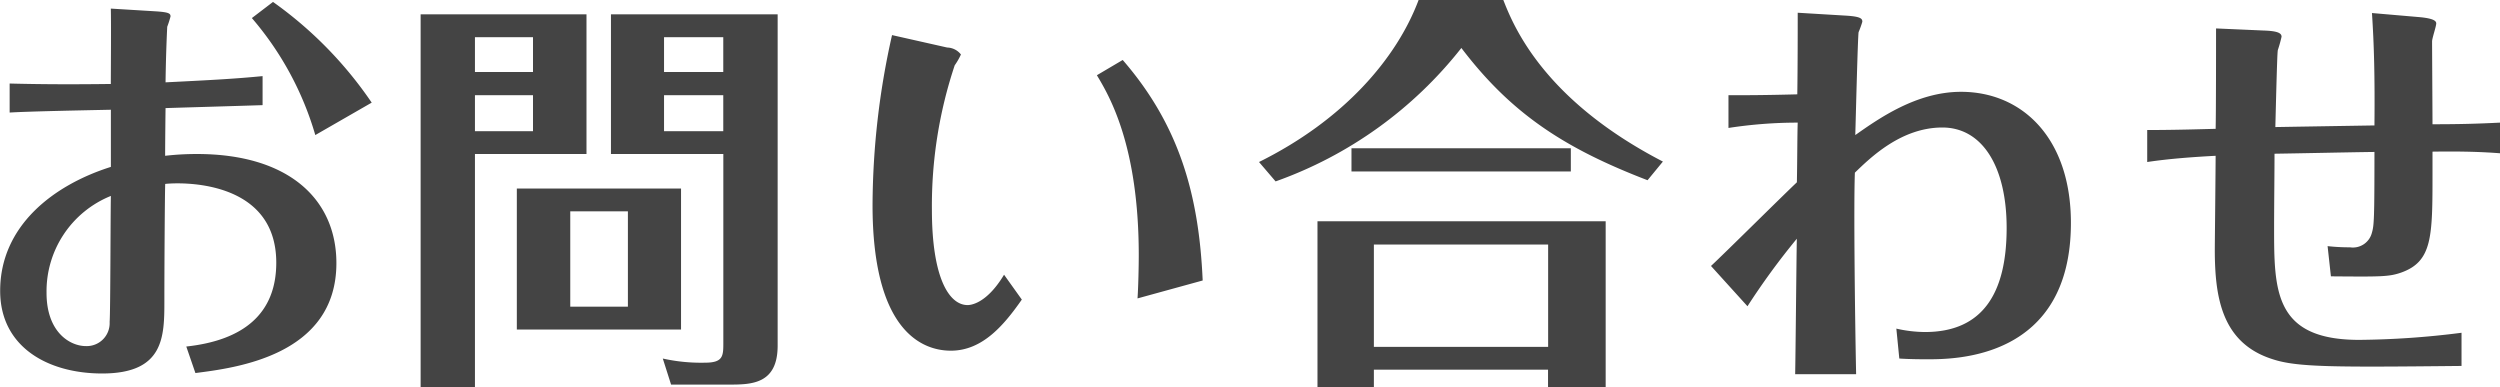 <svg xmlns="http://www.w3.org/2000/svg" width="168.813" height="26.15"><path d="M25.099 6.93a26.781 26.781 0 00-6.664-6.8l-1.428 1.09a21.153 21.153 0 014.284 7.9zM.655 7.6c1.232-.08 5.432-.16 6.832-.19v3.86C3.651 12.48.011 15.22.011 19.64c0 3.81 3.248 5.58 6.888 5.58 4.2 0 4.2-2.5 4.2-4.93 0-2.21.028-6.92.056-7.87.952-.11 7.5-.36 7.5 5.32 0 3.44-2.212 5.24-6.076 5.66l.616 1.79c2.632-.34 9.52-1.15 9.52-7.42 0-4.31-3.22-7.37-9.408-7.37a18.3 18.3 0 00-2.156.12c0-.98.028-3.22.028-3.22.868-.03 4.732-.14 6.552-.2V5.14c-1.764.17-3.108.25-6.552.42.028-2.16.112-3.7.112-3.75a6.756 6.756 0 00.224-.7c0-.2-.112-.28-.924-.34L7.483.58c.028.81 0 4.36 0 5.09-2.3.03-4.536.03-6.832-.03V7.6zm6.832 5.63c-.028 1.35-.028 7.81-.084 8.51a1.548 1.548 0 01-1.6 1.63c-1.092 0-2.66-.95-2.66-3.59a6.941 6.941 0 014.344-6.55zM28.403.97v25.2h3.668V10.4h7.532V.97h-11.2zm3.668 3.89V2.51h3.92v2.35h-3.92zm3.92 1.57v2.43h-3.92V6.43h3.92zM41.255.97v9.43h7.588v12.83c0 .84-.056 1.26-1.232 1.26a11.877 11.877 0 01-2.856-.28l.56 1.76h3.92c1.512 0 3.276-.03 3.276-2.63V.97H41.255zm3.584 3.89V2.51h4v2.35h-4zm4 1.57v2.43h-4V6.43h4zm-2.856 6.3H34.899v9.52h11.088v-9.52zm-3.584 7.98h-3.892v-6.44h3.892v6.44zM60.235 2.37a52.843 52.843 0 00-1.316 11.48c0 8.26 3.164 9.83 5.292 9.83 2.156 0 3.612-1.77 4.788-3.45l-1.2-1.68c-1.232 2.05-2.352 2.05-2.464 2.05-1.232 0-2.408-1.8-2.408-6.44a29.952 29.952 0 011.54-9.75 4.426 4.426 0 00.42-.73 1.208 1.208 0 00-.924-.47zm13.832 2.71c.84 1.4 2.828 4.74 2.828 12.16 0 .7-.028 2.1-.084 2.91l4.4-1.21c-.252-5.76-1.568-10.47-5.4-14.89zm30.464 19.88v1.18h3.892v-11.2h-19.46v11.2h3.808v-1.18h11.767zm-11.76-1.54v-6.91h11.767v6.91h-11.76zM95.795-.01c-1.484 3.97-5.068 8.12-10.78 10.95l1.12 1.31a27.812 27.812 0 0012.544-9.01c3.36 4.42 6.944 6.77 12.572 8.93l1.036-1.26c-8.12-4.2-10.108-9.21-10.78-10.92h-5.712zm-4.536 10.02v1.57h14.812v-1.57H91.263zm34.076 15.26c-.084-4.14-.168-11.51-.084-13.61 1.064-1.03 3.136-3.05 5.908-3.05 2.688 0 4.34 2.63 4.34 6.78 0 4.42-1.624 7.03-5.516 7.03a8.881 8.881 0 01-1.932-.23l.2 2.02c.756.05 1.54.05 1.9.05 1.848 0 9.688 0 9.688-9.21 0-5.71-3.276-8.85-7.42-8.85-3 0-5.544 1.8-7.14 2.92.028-.93.168-6.67.224-6.95a7.008 7.008 0 00.252-.7c0-.22-.112-.36-1.2-.42l-3.164-.19c0 1.14 0 3.55-.028 5.51-2.24.06-3.444.06-4.648.06v2.21a30.593 30.593 0 014.676-.36c-.028.72-.028 2.57-.056 4.03-.924.87-4.956 4.87-5.8 5.65l2.464 2.72a48.443 48.443 0 013.332-4.56c-.028 1.45-.084 7.84-.112 9.15h4.119zm19.656-14.33c1.54-.23 3.136-.34 4.62-.42 0 .78-.056 5.99-.056 6.32 0 3.2.448 6.33 3.92 7.42 1.652.54 4.088.54 12.74.45v-2.24a57.406 57.406 0 01-6.916.48c-5.74 0-5.74-3.33-5.74-7.59 0-1.54.028-3.58.028-4.98 2.016-.03 4.564-.09 6.748-.12 0 4.54-.028 4.96-.168 5.44a1.324 1.324 0 01-1.484 1 13.085 13.085 0 01-1.512-.08l.224 2.04c3.388.03 3.92.03 4.732-.25 2.128-.75 2.128-2.43 2.128-6.72v-1.45c2.072-.03 3.388.02 4.564.11V8.28c-1.6.08-2.772.11-4.564.11 0-.87-.028-4.79-.028-5.6 0-.2.28-1.01.28-1.21 0-.16-.168-.33-1.092-.42l-3.248-.28c.14 2.1.2 4.29.168 7.59-3.64.06-3.752.06-6.692.11.112-4.5.14-5.01.168-5.2a9 9 0 00.252-.9c0-.25-.28-.39-1.232-.42l-3.192-.14c0 1.06 0 5.82-.028 6.78-.9.02-2.66.08-4.62.08v2.16z" fill="#444" fill-rule="evenodd"/></svg>